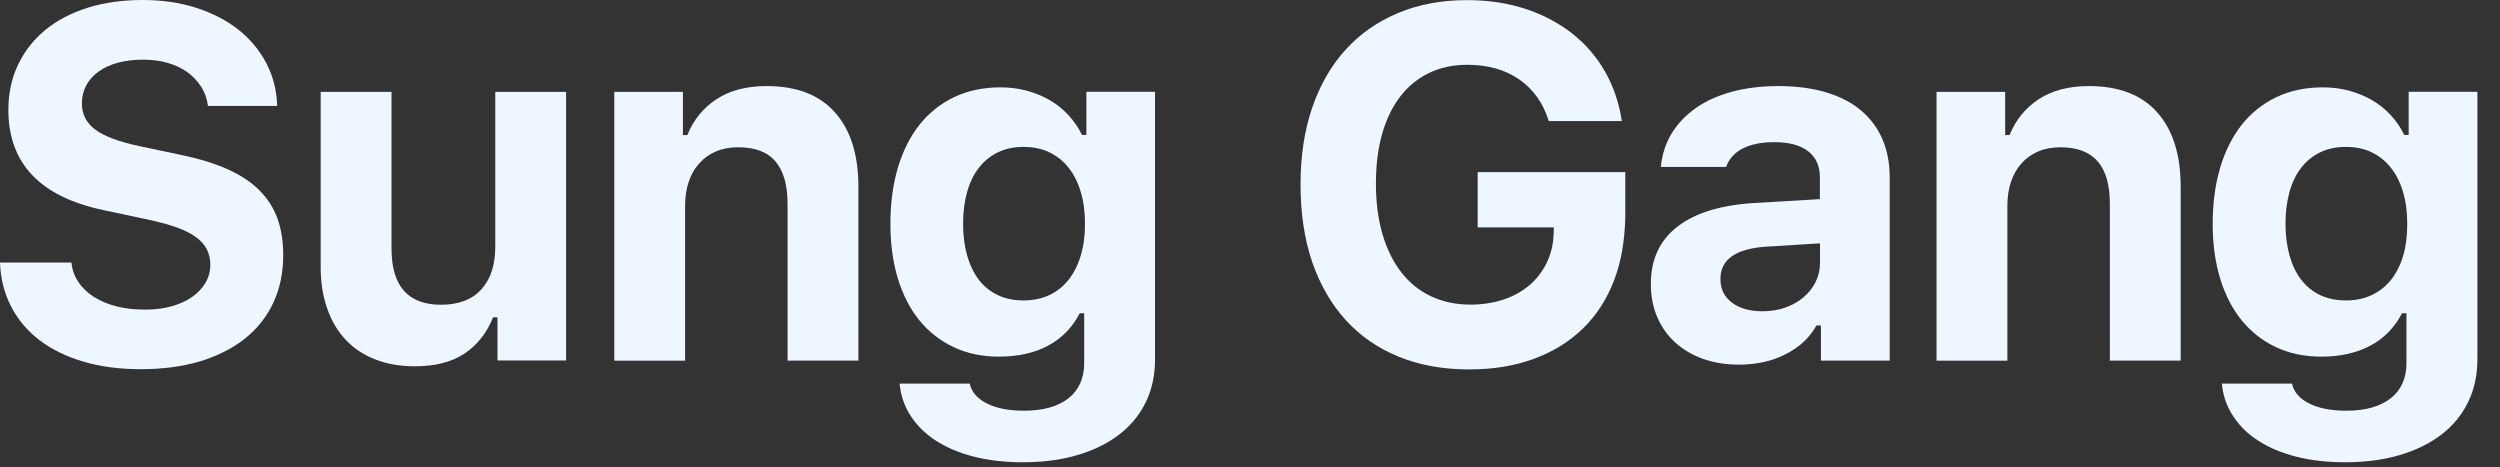 <svg width="107" height="20" viewBox="0 0 107 20" fill="none" xmlns="http://www.w3.org/2000/svg">
<rect x="0" y="0" width="107" height="20" fill="#333333" stroke="none"/>
<g clip-path="url(#clip0_271_440)">
<path d="M3.057 11.251C3.092 11.555 3.191 11.834 3.36 12.077C3.525 12.326 3.749 12.535 4.022 12.71C4.296 12.884 4.62 13.018 4.988 13.113C5.357 13.207 5.765 13.252 6.208 13.252C6.616 13.252 6.995 13.207 7.333 13.113C7.672 13.018 7.965 12.889 8.214 12.715C8.463 12.545 8.652 12.341 8.792 12.107C8.931 11.873 9.001 11.609 9.001 11.326C9.001 11.092 8.951 10.873 8.856 10.678C8.757 10.484 8.607 10.31 8.398 10.156C8.189 10.001 7.92 9.867 7.592 9.743C7.263 9.623 6.865 9.514 6.407 9.414L4.446 8.996C1.722 8.428 0.358 6.995 0.358 4.7C0.358 3.993 0.498 3.35 0.772 2.773C1.045 2.195 1.434 1.703 1.932 1.289C2.429 0.876 3.037 0.558 3.744 0.334C4.451 0.11 5.242 0 6.108 0C6.935 0 7.696 0.11 8.393 0.334C9.09 0.558 9.688 0.866 10.196 1.264C10.703 1.663 11.102 2.141 11.395 2.698C11.689 3.256 11.843 3.868 11.863 4.535H8.901C8.866 4.237 8.772 3.968 8.617 3.724C8.463 3.48 8.269 3.271 8.03 3.096C7.791 2.922 7.507 2.788 7.184 2.693C6.86 2.599 6.507 2.554 6.123 2.554C5.725 2.554 5.372 2.599 5.048 2.683C4.729 2.768 4.456 2.897 4.227 3.057C3.998 3.221 3.818 3.42 3.694 3.649C3.569 3.883 3.505 4.142 3.505 4.426C3.505 4.894 3.699 5.267 4.082 5.551C4.466 5.835 5.103 6.074 5.984 6.258L7.796 6.641C8.553 6.8 9.205 7.004 9.753 7.248C10.3 7.497 10.748 7.791 11.097 8.14C11.445 8.488 11.709 8.891 11.873 9.349C12.038 9.807 12.122 10.33 12.122 10.912C12.122 11.669 11.983 12.351 11.699 12.954C11.42 13.556 11.012 14.069 10.484 14.492C9.957 14.91 9.314 15.234 8.568 15.463C7.816 15.687 6.97 15.801 6.024 15.801C5.128 15.801 4.316 15.697 3.584 15.482C2.853 15.268 2.23 14.965 1.708 14.572C1.185 14.178 0.777 13.695 0.483 13.133C0.189 12.57 0.025 11.938 0 11.236H3.057V11.251Z" fill="#EEF7FF"/>
<path d="M24.229 15.428H21.292V13.581H21.103C20.834 14.253 20.426 14.771 19.878 15.134C19.331 15.498 18.624 15.677 17.747 15.677C17.13 15.677 16.573 15.582 16.075 15.388C15.577 15.199 15.154 14.92 14.81 14.557C14.462 14.193 14.193 13.745 14.009 13.217C13.82 12.69 13.725 12.092 13.725 11.425V3.933H16.757V10.644C16.757 12.242 17.464 13.043 18.873 13.043C19.629 13.043 20.207 12.824 20.605 12.381C21.003 11.938 21.198 11.336 21.198 10.564V3.933H24.229V15.428Z" fill="#EEF7FF"/>
<path d="M26.291 3.933H29.228V5.78H29.417C29.681 5.128 30.099 4.615 30.671 4.242C31.244 3.868 31.961 3.684 32.812 3.684C34.092 3.684 35.067 4.057 35.734 4.809C36.406 5.561 36.74 6.621 36.74 8V15.433H33.708V8.717C33.708 7.921 33.534 7.313 33.191 6.91C32.847 6.502 32.314 6.303 31.592 6.303C31.239 6.303 30.92 6.362 30.642 6.482C30.363 6.601 30.124 6.771 29.93 6.99C29.73 7.209 29.581 7.472 29.477 7.781C29.372 8.09 29.322 8.433 29.322 8.807V15.438H26.291V3.933Z" fill="#EEF7FF"/>
<path d="M43.769 19.784C43.003 19.784 42.311 19.704 41.683 19.545C41.056 19.386 40.518 19.157 40.06 18.863C39.607 18.569 39.244 18.211 38.975 17.797C38.706 17.384 38.552 16.921 38.502 16.419H41.504C41.579 16.772 41.823 17.056 42.231 17.265C42.639 17.474 43.172 17.578 43.829 17.578C44.65 17.578 45.283 17.399 45.731 17.046C46.179 16.692 46.403 16.189 46.403 15.532V13.407H46.214C45.895 14.019 45.442 14.482 44.855 14.796C44.267 15.109 43.565 15.264 42.754 15.264C42.037 15.264 41.395 15.129 40.822 14.86C40.25 14.591 39.762 14.213 39.358 13.72C38.955 13.227 38.647 12.63 38.432 11.933C38.218 11.236 38.109 10.45 38.109 9.583C38.109 8.692 38.218 7.891 38.432 7.169C38.647 6.452 38.96 5.835 39.364 5.327C39.772 4.819 40.265 4.431 40.847 4.152C41.429 3.878 42.087 3.739 42.818 3.739C43.207 3.739 43.58 3.784 43.934 3.878C44.287 3.973 44.616 4.107 44.919 4.281C45.223 4.456 45.492 4.67 45.726 4.924C45.96 5.178 46.159 5.461 46.308 5.775H46.497V3.928H49.435V15.383C49.435 16.055 49.305 16.667 49.041 17.21C48.778 17.753 48.399 18.216 47.906 18.594C47.413 18.977 46.816 19.271 46.119 19.475C45.422 19.684 44.641 19.784 43.769 19.784ZM46.438 9.578C46.438 9.071 46.378 8.613 46.254 8.209C46.134 7.801 45.96 7.458 45.731 7.174C45.507 6.89 45.233 6.671 44.909 6.517C44.586 6.362 44.217 6.288 43.809 6.288C43.401 6.288 43.032 6.362 42.714 6.517C42.395 6.671 42.121 6.89 41.902 7.174C41.678 7.458 41.509 7.806 41.395 8.209C41.28 8.618 41.22 9.071 41.22 9.568C41.22 10.076 41.28 10.534 41.395 10.937C41.509 11.341 41.678 11.689 41.892 11.973C42.111 12.257 42.38 12.476 42.704 12.63C43.028 12.784 43.391 12.859 43.804 12.859C44.212 12.859 44.581 12.784 44.909 12.63C45.238 12.476 45.512 12.257 45.736 11.973C45.96 11.689 46.134 11.346 46.254 10.942C46.378 10.544 46.438 10.086 46.438 9.578Z" fill="#EEF7FF"/>
<path d="M69.079 12.008C68.77 12.814 68.327 13.496 67.75 14.059C67.172 14.621 66.475 15.054 65.649 15.358C64.828 15.662 63.902 15.811 62.871 15.811C61.751 15.811 60.751 15.627 59.859 15.264C58.968 14.9 58.212 14.377 57.594 13.695C56.977 13.013 56.494 12.182 56.16 11.206C55.827 10.23 55.663 9.12 55.663 7.891C55.663 6.681 55.827 5.591 56.16 4.615C56.494 3.639 56.972 2.808 57.589 2.131C58.206 1.449 58.958 0.926 59.834 0.558C60.716 0.189 61.701 0.005 62.801 0.005C63.693 0.005 64.514 0.129 65.271 0.373C66.028 0.622 66.695 0.971 67.272 1.419C67.85 1.872 68.323 2.415 68.691 3.057C69.059 3.699 69.298 4.406 69.413 5.182H66.286C66.052 4.416 65.629 3.823 65.032 3.405C64.429 2.987 63.688 2.773 62.806 2.773C62.204 2.773 61.657 2.887 61.169 3.121C60.681 3.355 60.273 3.689 59.934 4.127C59.596 4.565 59.337 5.098 59.157 5.725C58.978 6.352 58.889 7.064 58.889 7.856C58.889 8.662 58.983 9.384 59.172 10.026C59.361 10.669 59.63 11.211 59.979 11.659C60.327 12.107 60.755 12.451 61.258 12.685C61.756 12.919 62.319 13.038 62.936 13.038C63.449 13.038 63.922 12.964 64.355 12.819C64.788 12.675 65.156 12.466 65.465 12.202C65.774 11.938 66.017 11.619 66.202 11.241C66.386 10.863 66.481 10.454 66.495 10.001L66.505 9.733H63.245V7.368H69.562V9.285C69.542 10.295 69.388 11.201 69.079 12.008Z" fill="#EEF7FF"/>
<path d="M74.421 15.607C73.863 15.607 73.356 15.522 72.897 15.363C72.439 15.199 72.041 14.965 71.708 14.666C71.374 14.367 71.115 13.999 70.931 13.576C70.747 13.153 70.657 12.675 70.657 12.147C70.657 11.097 71.041 10.28 71.802 9.693C72.569 9.105 73.669 8.772 75.108 8.687L77.891 8.523V7.587C77.891 7.109 77.726 6.736 77.393 6.477C77.059 6.218 76.581 6.084 75.949 6.084C75.401 6.084 74.948 6.173 74.595 6.352C74.242 6.532 74.003 6.795 73.878 7.144H71.085C71.135 6.616 71.29 6.138 71.548 5.71C71.807 5.282 72.161 4.919 72.594 4.615C73.032 4.311 73.55 4.082 74.142 3.923C74.734 3.764 75.397 3.684 76.118 3.684C76.875 3.684 77.552 3.774 78.145 3.948C78.737 4.127 79.24 4.381 79.638 4.714C80.036 5.048 80.35 5.456 80.559 5.939C80.773 6.422 80.878 6.97 80.878 7.582V15.433H77.936V13.929H77.746C77.448 14.457 77.005 14.87 76.417 15.164C75.84 15.458 75.173 15.607 74.421 15.607ZM75.421 13.322C75.775 13.322 76.103 13.272 76.402 13.168C76.701 13.063 76.96 12.919 77.184 12.73C77.408 12.54 77.582 12.321 77.707 12.072C77.831 11.823 77.896 11.55 77.896 11.261V10.415L75.571 10.559C74.276 10.649 73.634 11.112 73.634 11.943C73.634 12.376 73.799 12.71 74.132 12.954C74.461 13.203 74.894 13.322 75.421 13.322Z" fill="#EEF7FF"/>
<path d="M82.884 3.933H85.821V5.78H86.01C86.274 5.128 86.692 4.615 87.265 4.242C87.837 3.868 88.554 3.684 89.405 3.684C90.685 3.684 91.661 4.057 92.328 4.809C93 5.561 93.333 6.621 93.333 8V15.433H90.302V8.717C90.302 7.921 90.132 7.313 89.784 6.91C89.435 6.507 88.908 6.303 88.186 6.303C87.832 6.303 87.514 6.362 87.235 6.482C86.956 6.601 86.717 6.771 86.523 6.99C86.324 7.209 86.174 7.472 86.07 7.781C85.965 8.09 85.916 8.433 85.916 8.807V15.438H82.884V3.933Z" fill="#EEF7FF"/>
<path d="M100.363 19.784C99.596 19.784 98.904 19.704 98.277 19.545C97.65 19.386 97.112 19.157 96.654 18.863C96.196 18.569 95.838 18.211 95.569 17.797C95.3 17.384 95.141 16.921 95.096 16.419H98.098C98.172 16.772 98.416 17.056 98.825 17.265C99.233 17.474 99.766 17.578 100.422 17.578C101.244 17.578 101.876 17.399 102.324 17.046C102.772 16.692 102.996 16.189 102.996 15.532V13.407H102.807C102.488 14.019 102.035 14.482 101.448 14.796C100.861 15.109 100.159 15.264 99.347 15.264C98.63 15.264 97.988 15.129 97.416 14.86C96.843 14.591 96.355 14.213 95.952 13.72C95.549 13.227 95.24 12.63 95.026 11.933C94.812 11.236 94.703 10.45 94.703 9.583C94.703 8.692 94.812 7.891 95.026 7.169C95.24 6.452 95.554 5.835 95.957 5.327C96.365 4.819 96.858 4.431 97.441 4.152C98.023 3.878 98.68 3.739 99.412 3.739C99.8 3.739 100.174 3.784 100.527 3.878C100.88 3.973 101.209 4.107 101.513 4.281C101.816 4.456 102.085 4.67 102.319 4.924C102.553 5.178 102.752 5.461 102.902 5.775H103.091V3.928H106.033V15.383C106.033 16.055 105.899 16.667 105.635 17.21C105.371 17.753 104.993 18.216 104.5 18.594C104.007 18.972 103.409 19.271 102.712 19.475C102.016 19.684 101.229 19.784 100.363 19.784ZM103.031 9.578C103.031 9.071 102.971 8.613 102.847 8.209C102.727 7.801 102.553 7.458 102.324 7.174C102.1 6.89 101.826 6.671 101.503 6.517C101.179 6.362 100.816 6.288 100.403 6.288C99.995 6.288 99.626 6.362 99.308 6.517C98.989 6.671 98.715 6.89 98.496 7.174C98.272 7.458 98.103 7.806 97.993 8.209C97.879 8.618 97.819 9.071 97.819 9.568C97.819 10.076 97.879 10.534 97.993 10.937C98.108 11.346 98.272 11.689 98.491 11.973C98.71 12.257 98.979 12.476 99.302 12.63C99.626 12.784 99.995 12.859 100.403 12.859C100.811 12.859 101.179 12.784 101.508 12.63C101.836 12.476 102.11 12.257 102.339 11.973C102.563 11.689 102.737 11.346 102.857 10.942C102.976 10.539 103.031 10.086 103.031 9.578Z" fill="#EEF7FF"/>
</g>
<defs>
<clipPath id="clip0_271_440">
<rect width="107" height="20" fill="white"/>
</clipPath>
</defs>
</svg>
